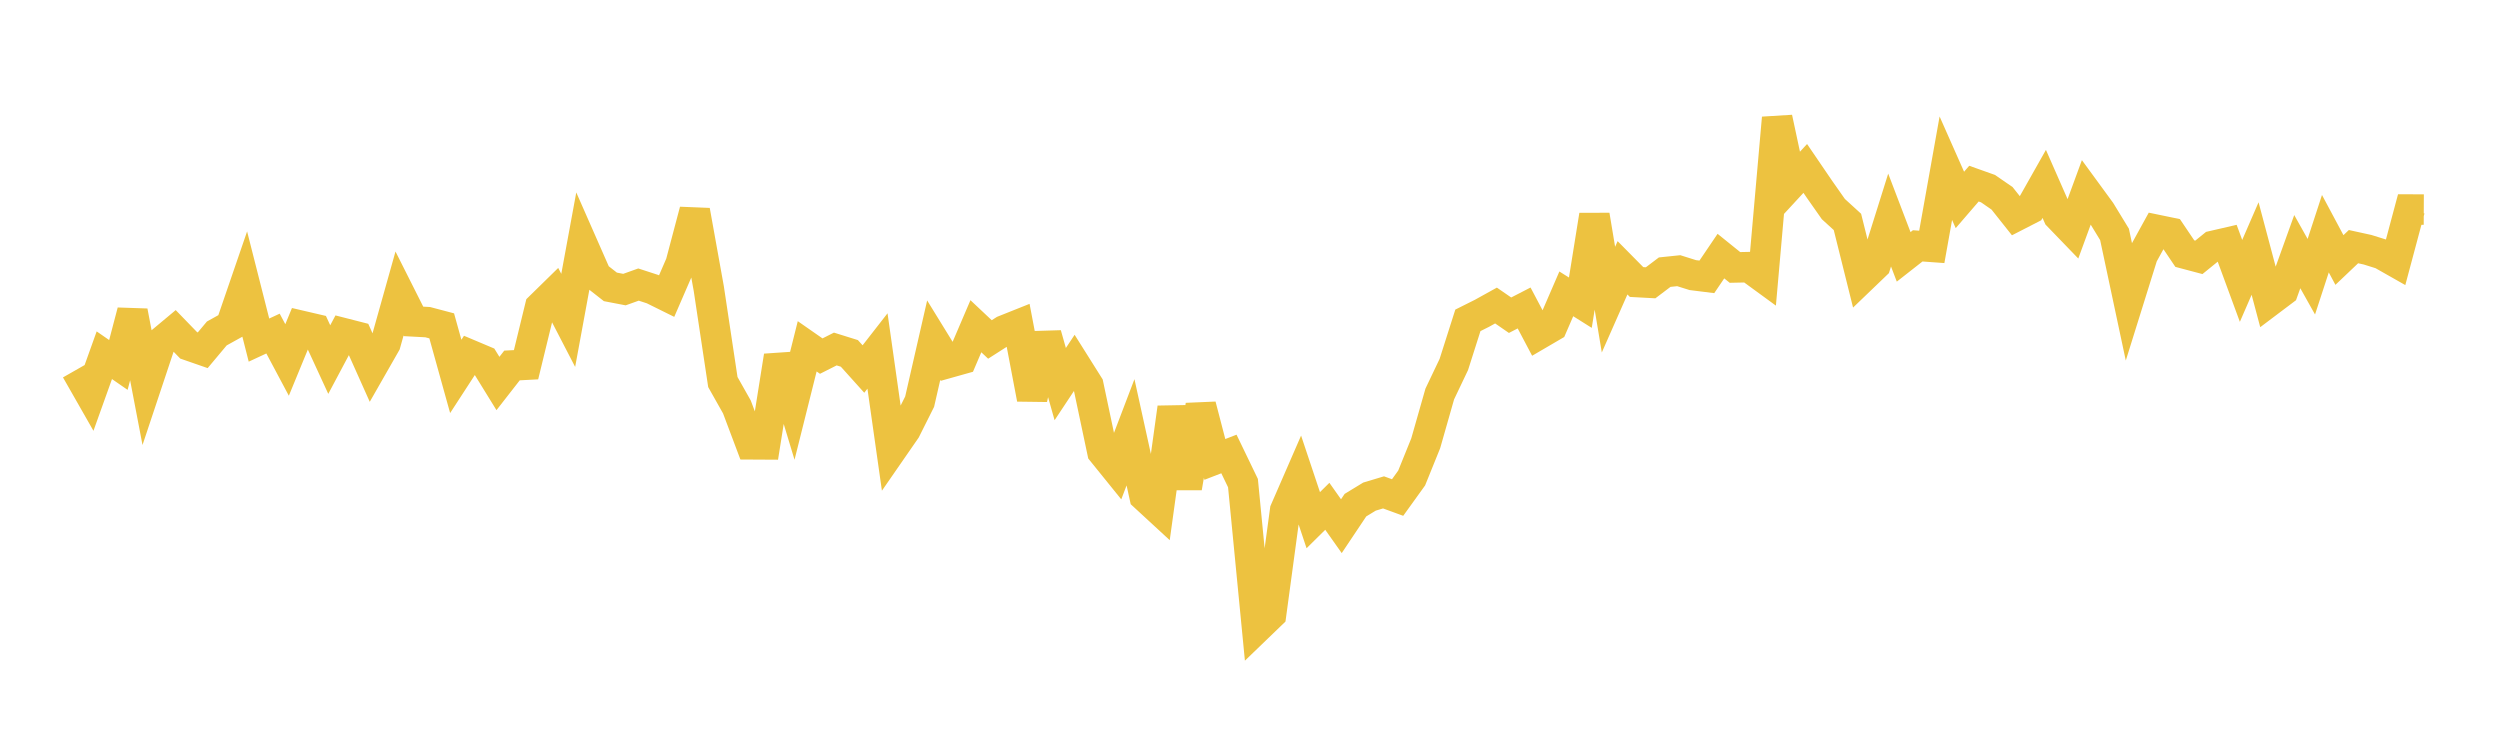 <svg width="164" height="48" xmlns="http://www.w3.org/2000/svg" xmlns:xlink="http://www.w3.org/1999/xlink"><path fill="none" stroke="rgb(237,194,64)" stroke-width="2" d="M5,24.262L5.922,25.878L6.844,23.303L7.766,23.941L8.689,20.424L9.611,25.242L10.533,22.475L11.455,21.705L12.377,22.656L13.299,22.977L14.222,21.875L15.144,21.363L16.066,18.678L16.988,22.31L17.91,21.882L18.832,23.614L19.754,21.373L20.677,21.588L21.599,23.588L22.521,21.855L23.443,22.091L24.365,24.153L25.287,22.539L26.21,19.252L27.132,21.084L28.054,21.133L28.976,21.376L29.898,24.692L30.82,23.273L31.743,23.662L32.665,25.157L33.587,23.975L34.509,23.926L35.431,20.14L36.353,19.237L37.275,21.017L38.198,16.003L39.12,18.098L40.042,18.82L40.964,18.997L41.886,18.667L42.808,18.967L43.731,19.424L44.653,17.297L45.575,13.816L46.497,18.939L47.419,25.062L48.341,26.697L49.263,29.147L50.186,29.152L51.108,23.355L52.03,26.404L52.952,22.718L53.874,23.36L54.796,22.895L55.719,23.183L56.641,24.208L57.563,23.025L58.485,29.521L59.407,28.189L60.329,26.348L61.251,22.315L62.174,23.814L63.096,23.555L64.018,21.401L64.94,22.269L65.862,21.679L66.784,21.311L67.707,26.16L68.629,21.932L69.551,25.197L70.473,23.806L71.395,25.272L72.317,29.635L73.24,30.777L74.162,28.358L75.084,32.554L76.006,33.404L76.928,26.742L77.85,31.991L78.772,26.594L79.695,30.138L80.617,29.781L81.539,31.692L82.461,41.184L83.383,40.295L84.305,33.483L85.228,31.363L86.15,34.124L87.072,33.213L87.994,34.518L88.916,33.139L89.838,32.577L90.76,32.3L91.683,32.638L92.605,31.357L93.527,29.079L94.449,25.846L95.371,23.91L96.293,21.015L97.216,20.553L98.138,20.042L99.06,20.678L99.982,20.203L100.904,21.948L101.826,21.409L102.749,19.277L103.671,19.857L104.593,14.12L105.515,19.657L106.437,17.568L107.359,18.501L108.281,18.551L109.204,17.853L110.126,17.757L111.048,18.047L111.97,18.162L112.892,16.8L113.814,17.544L114.737,17.524L115.659,18.197L116.581,7.738L117.503,12.047L118.425,11.049L119.347,12.402L120.269,13.716L121.192,14.558L122.114,18.259L123.036,17.374L123.958,14.435L124.88,16.851L125.802,16.128L126.725,16.195L127.647,11.035L128.569,13.116L129.491,12.046L130.413,12.374L131.335,13.01L132.257,14.171L133.18,13.697L134.102,12.064L135.024,14.161L135.946,15.116L136.868,12.603L137.79,13.864L138.713,15.377L139.635,19.709L140.557,16.755L141.479,15.079L142.401,15.27L143.323,16.637L144.246,16.882L145.168,16.134L146.09,15.921L147.012,18.427L147.934,16.304L148.856,19.77L149.778,19.075L150.701,16.508L151.623,18.153L152.545,15.33L153.467,17.056L154.389,16.18L155.311,16.382L156.234,16.67L157.156,17.193L158.078,13.745L159,13.749"></path></svg>